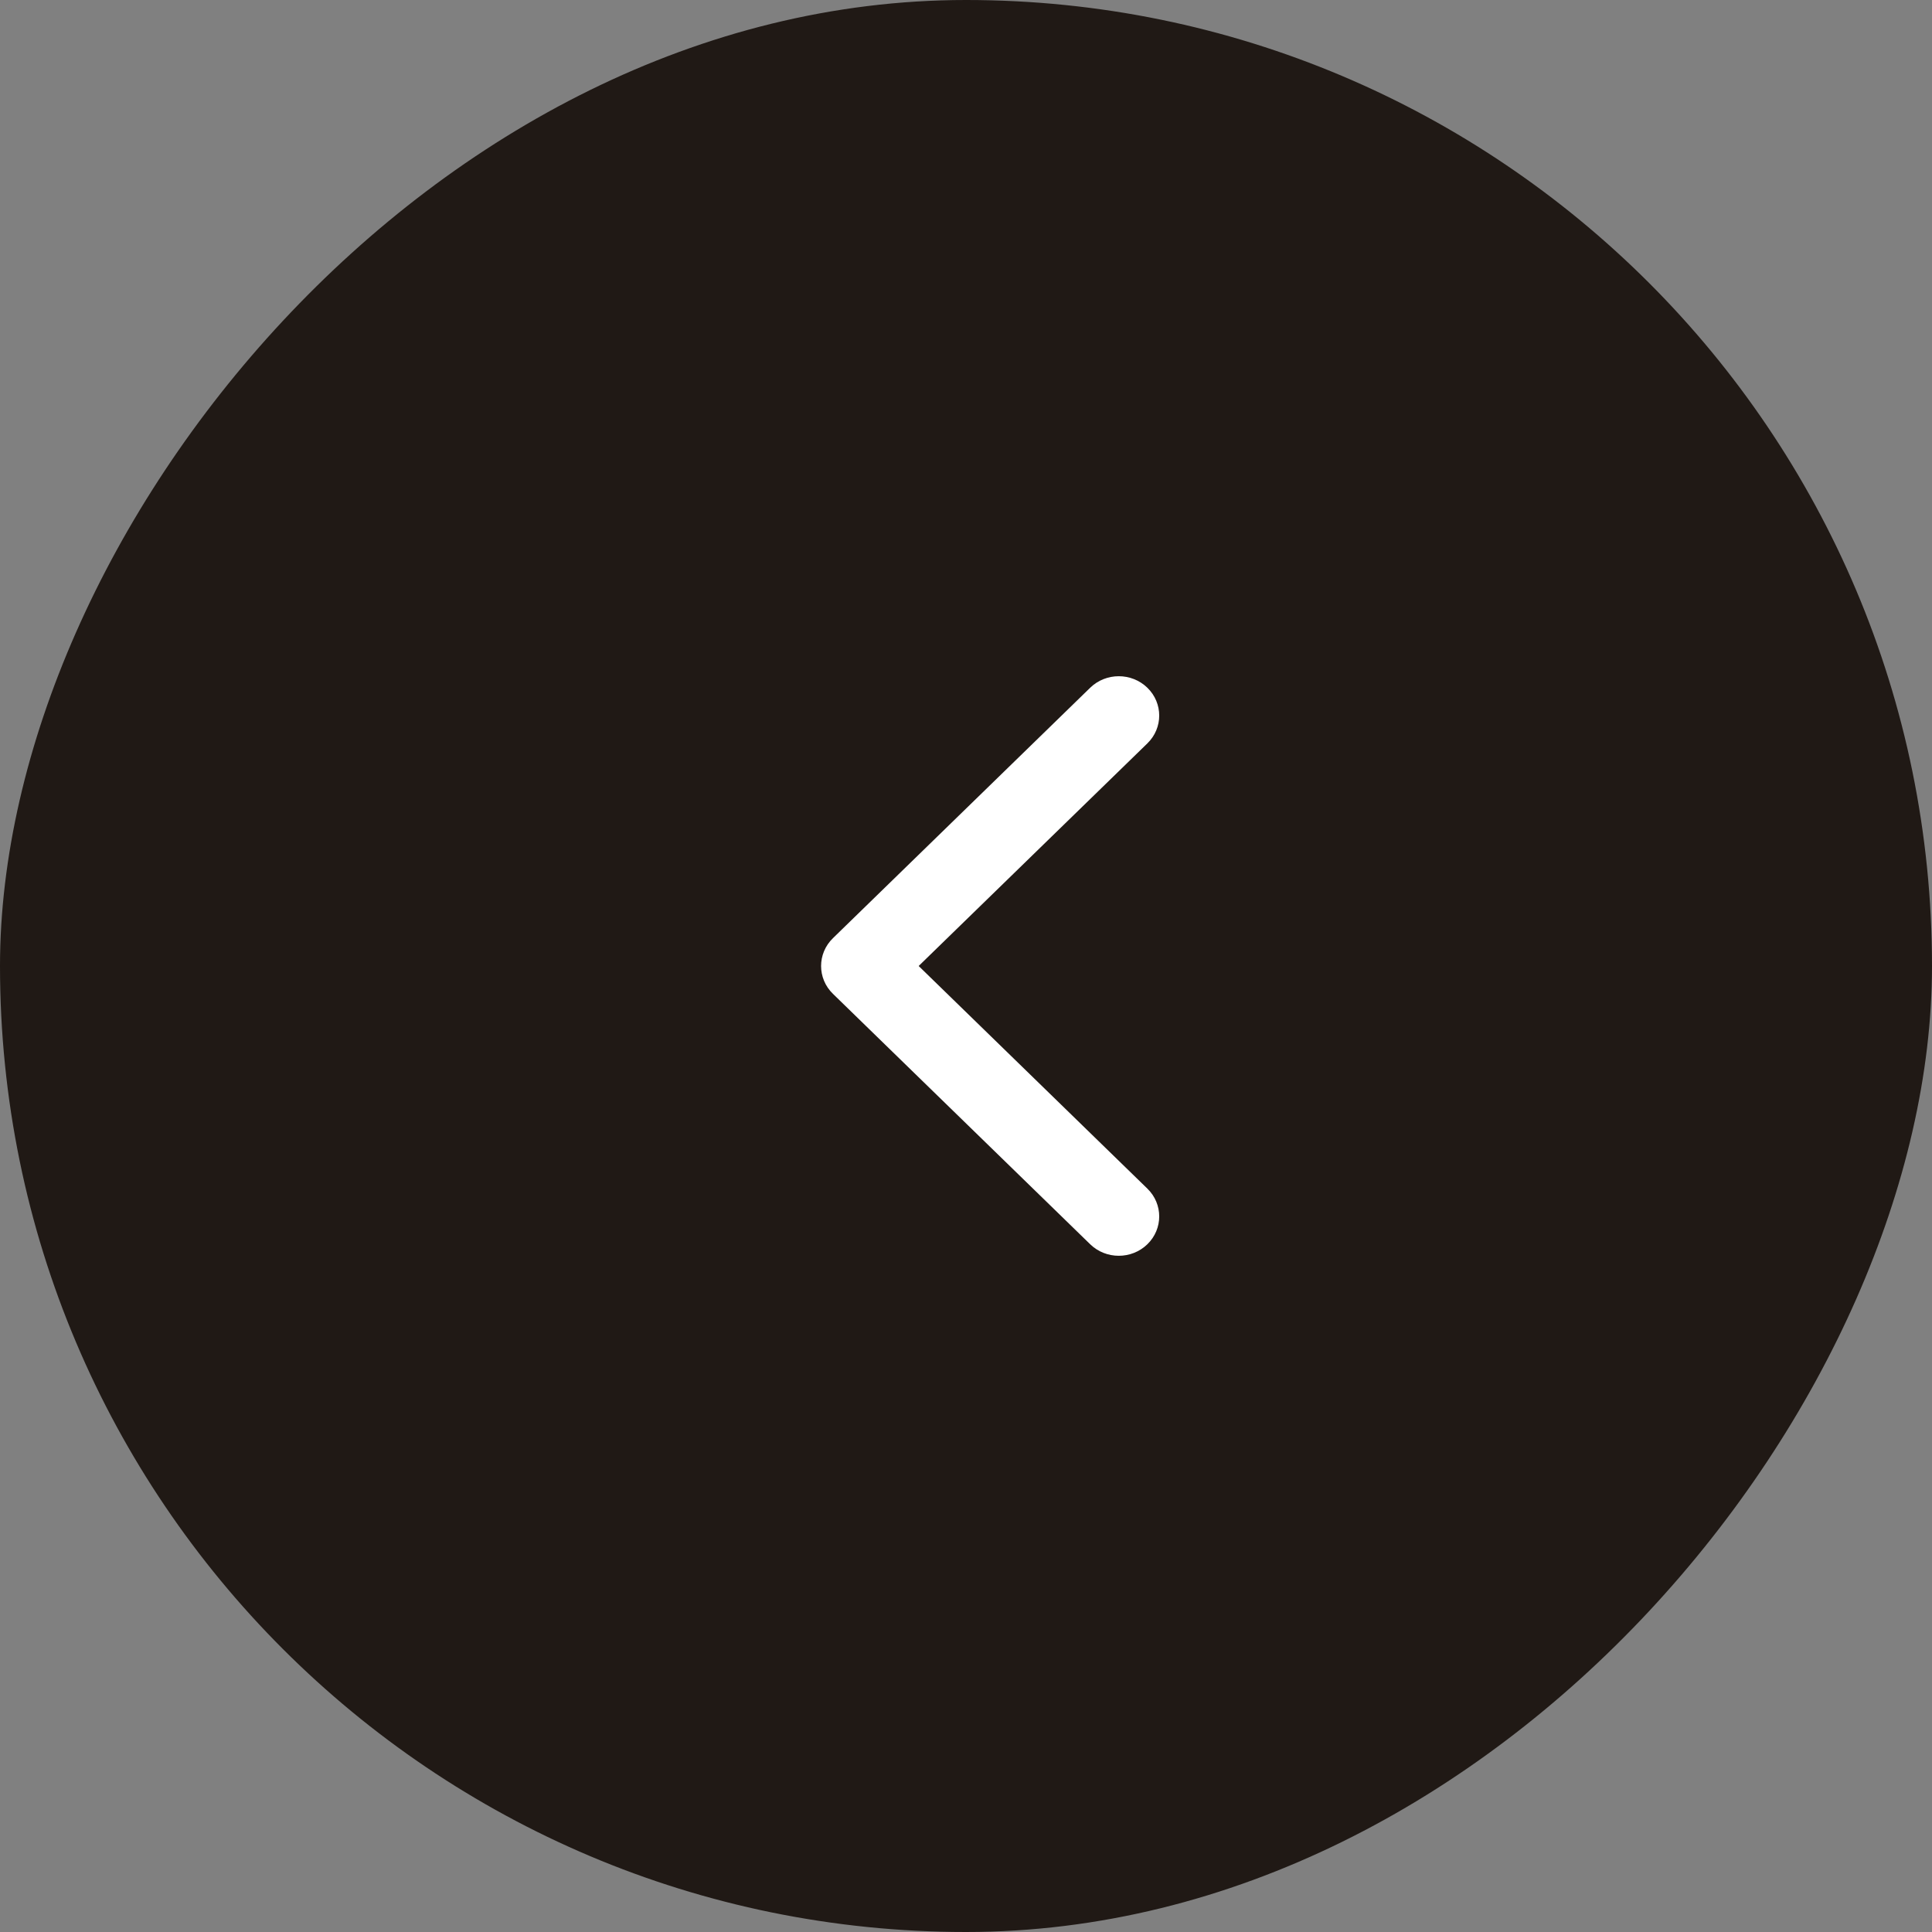 <svg width="40" height="40" viewBox="0 0 40 40" fill="none" xmlns="http://www.w3.org/2000/svg">
<rect x="0" y="0" width="40" height="40" fill="#808080" stroke="none"/>
<rect width="40" height="40" rx="20" transform="matrix(-1 0 0 1 40 0)" fill="#201915"/>
<path fill-rule="evenodd" clip-rule="evenodd" d="M22.571 14.239L17.245 19.424C16.918 19.742 16.918 20.258 17.245 20.576L22.571 25.761C22.898 26.079 23.428 26.079 23.755 25.761C24.082 25.443 24.082 24.927 23.755 24.609L19.02 20L23.755 15.391C24.082 15.073 24.082 14.557 23.755 14.239C23.428 13.921 22.898 13.921 22.571 14.239Z" fill="white"/>
</svg>
